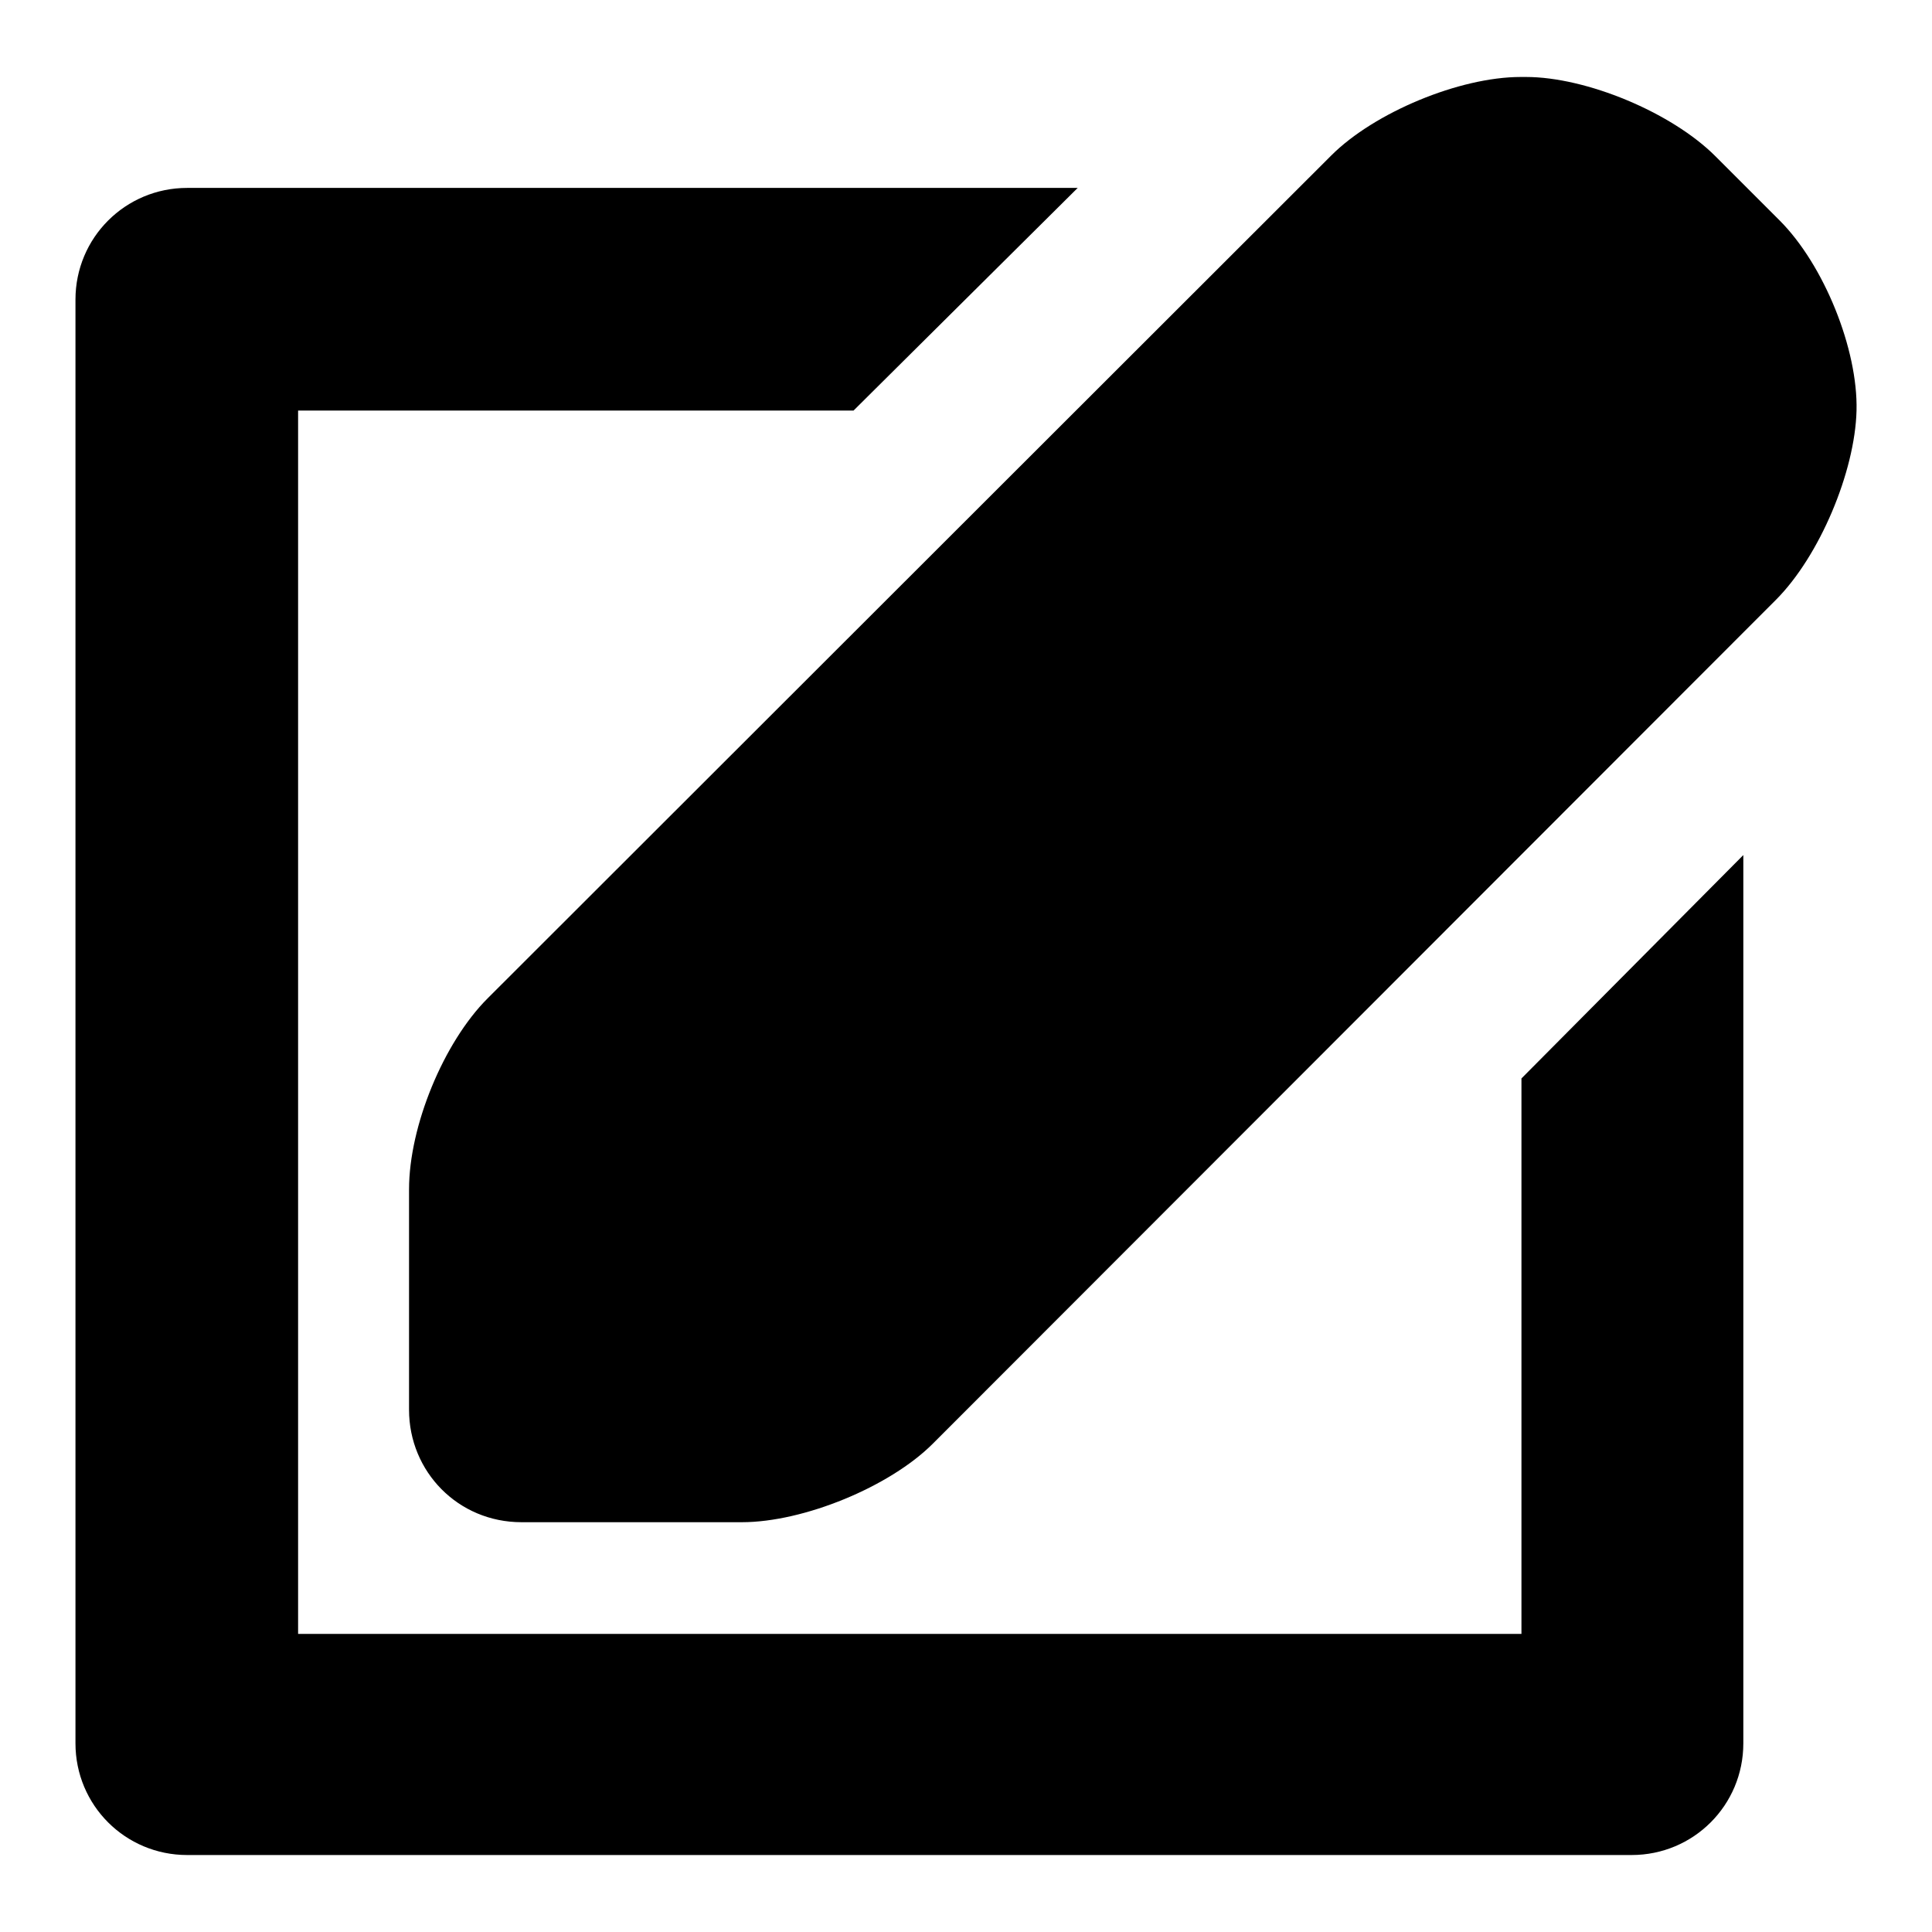 <?xml version="1.0" encoding="utf-8"?>
<!-- Svg Vector Icons : http://www.onlinewebfonts.com/icon -->
<!DOCTYPE svg PUBLIC "-//W3C//DTD SVG 1.1//EN" "http://www.w3.org/Graphics/SVG/1.1/DTD/svg11.dtd">
<svg version="1.1" xmlns="http://www.w3.org/2000/svg" xmlns:xlink="http://www.w3.org/1999/xlink" x="0px" y="0px" viewBox="0 0 256 256" enable-background="new 0 0 256 256" xml:space="preserve">
<g><g><path fill="#000000" d="M231,113.3V231c0,8.2-6.6,14.8-14.8,14.8H24.8c-8.2,0-14.8-6.6-14.8-14.8V39.7c0-8.2,6.6-14.8,14.8-14.8h118l-29.7,29.5H39.5v162.1h162.1v-73.6L231,113.3L231,113.3z M64.6,132.3c-5.8,5.8-10.4,16.9-10.4,25.3v29.2c0,8.2,6.5,14.9,14.9,14.9h29.2c8.2,0,19.6-4.7,25.3-10.4L235.3,79.5c5.8-5.8,10.5-17,10.7-25.1c0.2-8.1-4.3-19.3-10.2-25.2l-8.5-8.5c-5.8-5.8-17.1-10.5-25.1-10.5h-0.7c-8.1,0-19.4,4.7-25.1,10.4L64.6,132.3z M94.1,132.3c-5.8,5.8-5.9,15.1,0,20.9l8.5,8.5c5.8,5.8,15.2,5.7,20.9,0l96.9-96.9c5.8-5.8,5.9-15.1,0-20.9l-8.5-8.5c-5.8-5.8-15.2-5.7-20.9,0L94.1,132.3z M172.1,54.3l29.5,29.5l14.7-14.7l-29.5-29.4L172.1,54.3z"/></g></g>
</svg>